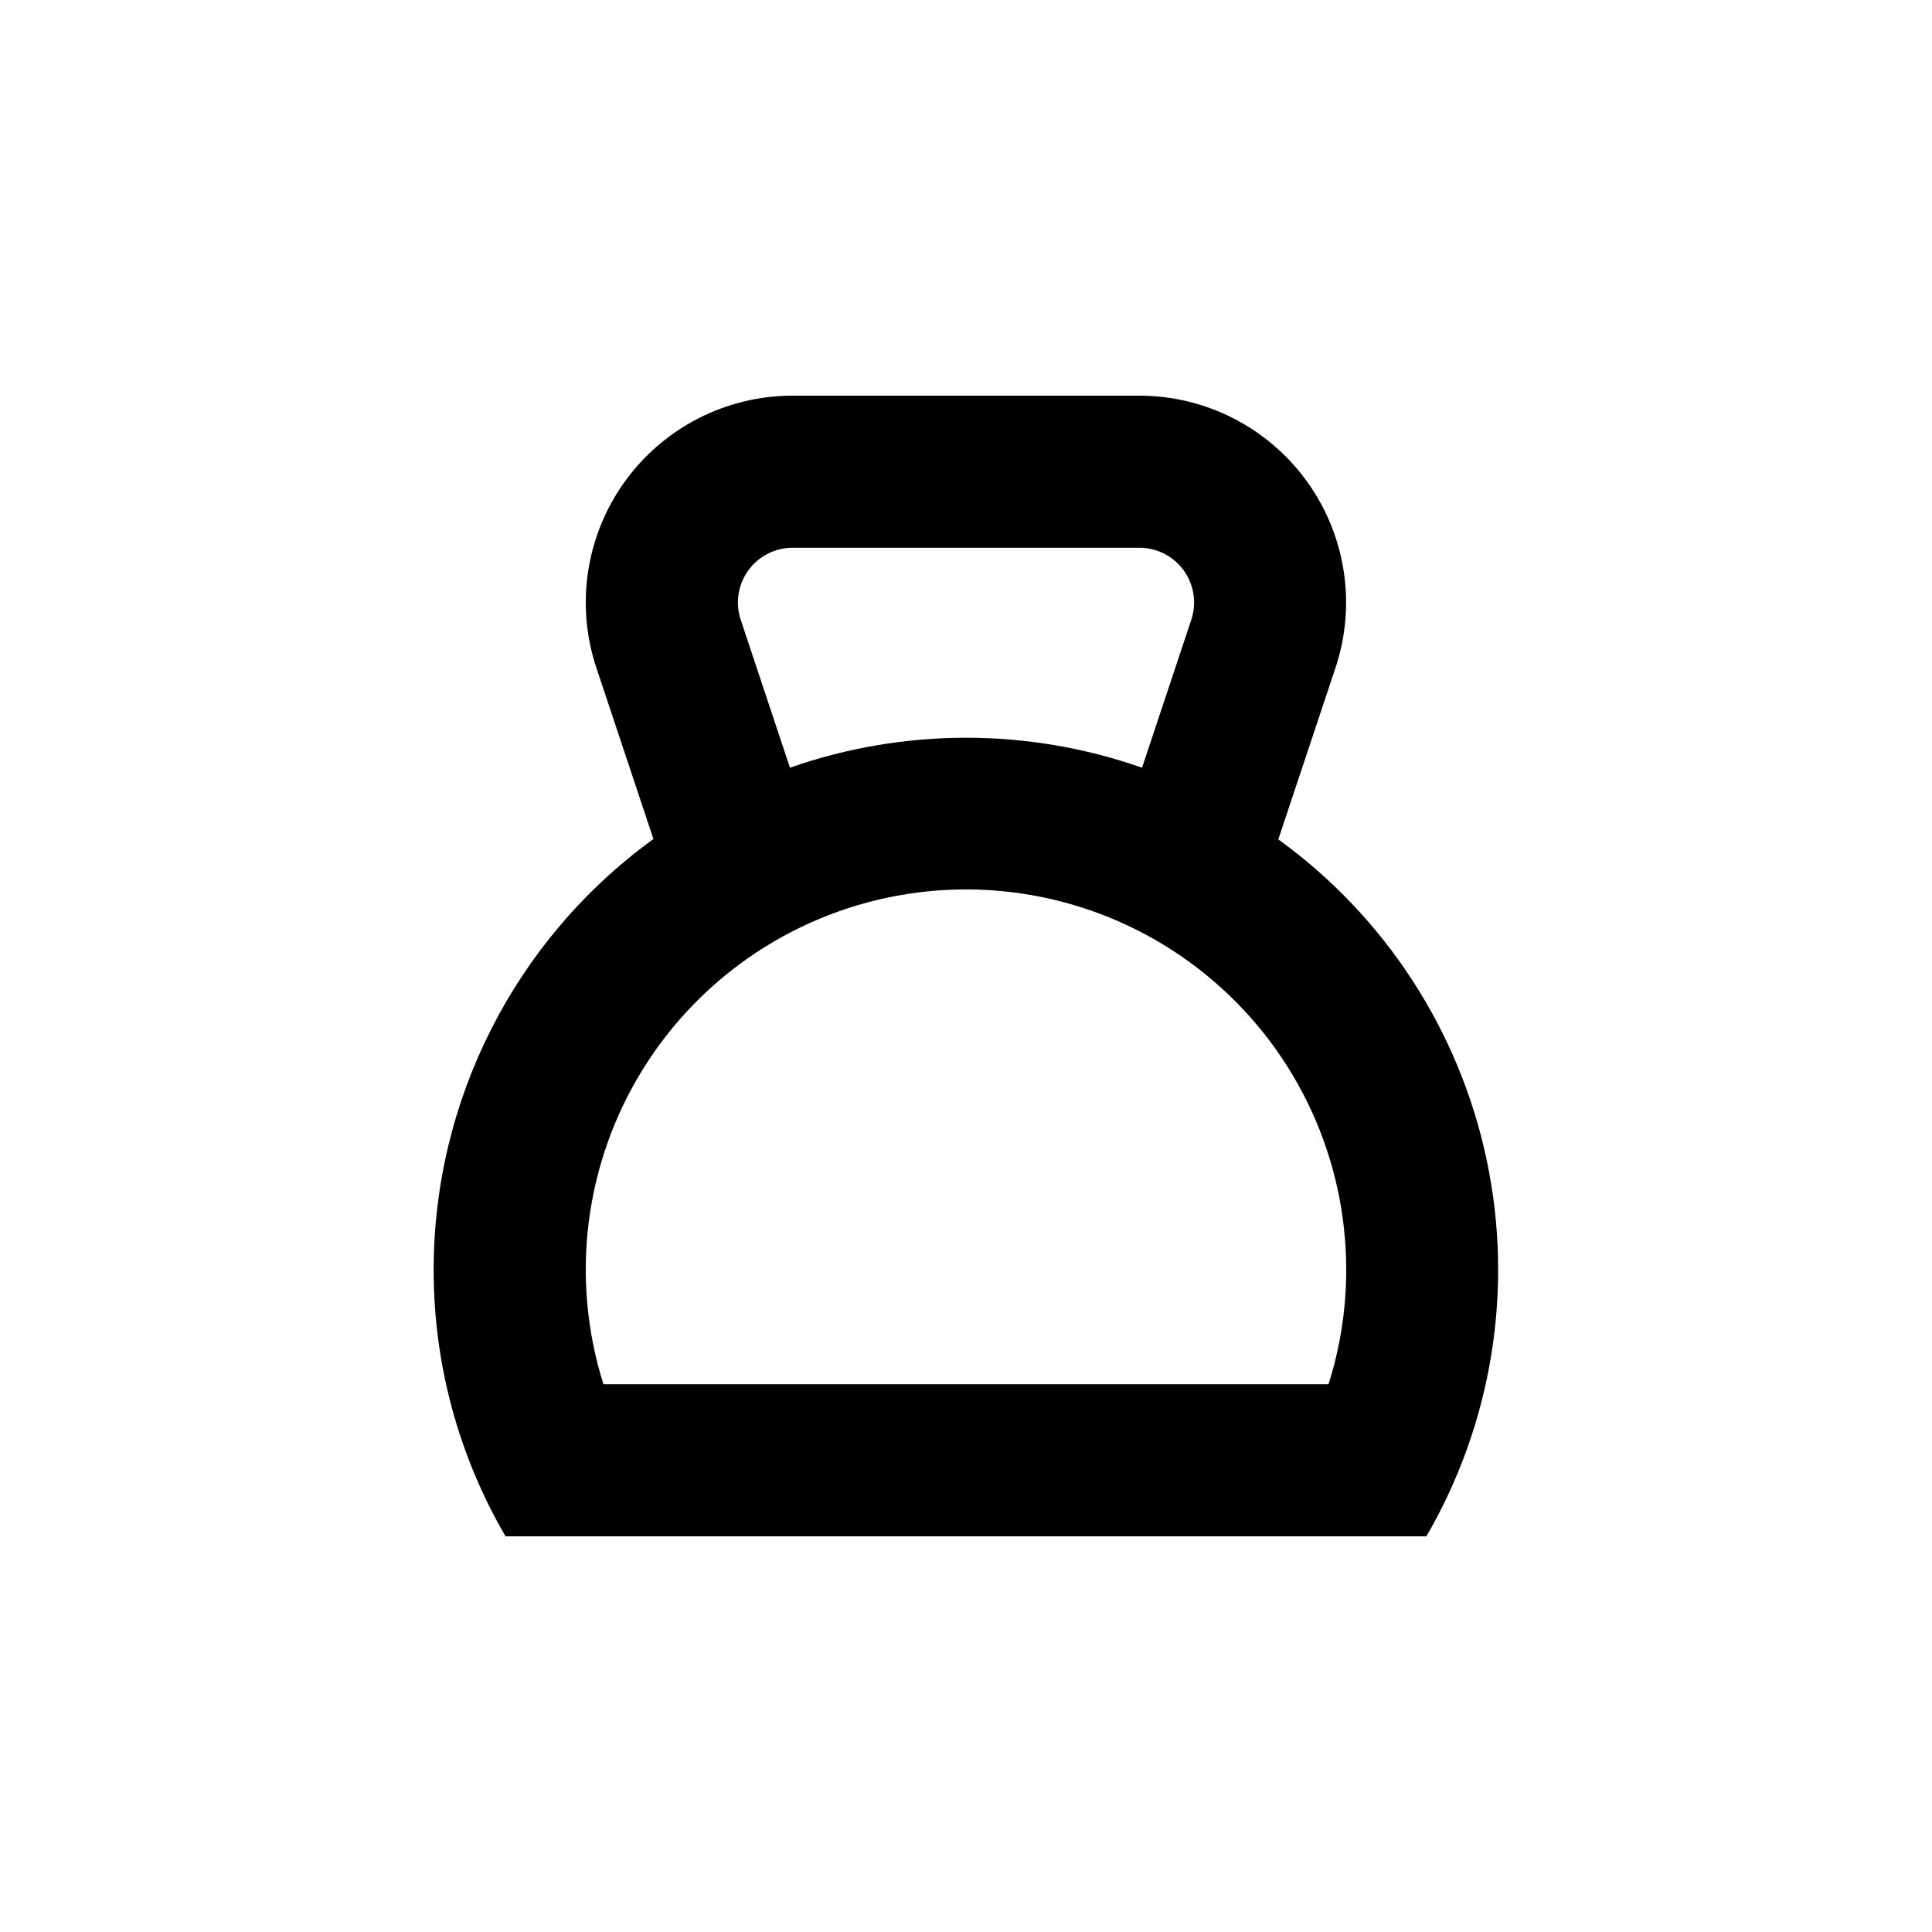 <?xml version="1.0" encoding="UTF-8"?>
<!-- Uploaded to: SVG Repo, www.svgrepo.com, Generator: SVG Repo Mixer Tools -->
<svg fill="#000000" width="800px" height="800px" version="1.1" viewBox="144 144 512 512" xmlns="http://www.w3.org/2000/svg">
 <path d="m258.93 480.61c-0.012 24.781 6.559 49.121 19.043 70.531h244.04c17.512-30.176 23.191-65.777 15.938-99.902-7.25-34.129-26.914-64.344-55.184-84.793l15.113-45.344h0.004c5.606-16.719 2.828-35.113-7.465-49.43s-26.848-22.809-44.48-22.816h-91.895c-17.617 0.004-34.16 8.473-44.461 22.766-10.301 14.293-13.102 32.668-7.531 49.379l15.113 45.344c-36.605 26.551-58.262 69.043-58.238 114.27zm241.83 0c-0.004 10.254-1.582 20.449-4.688 30.227h-192.15c-8.867-28.051-5.031-58.574 10.5-83.562 15.531-24.984 41.203-41.934 70.281-46.398 29.078-4.469 58.656 4 80.969 23.172 22.312 19.176 35.129 47.141 35.09 76.562zm-160.46-172.36c-1.473-4.422-0.73-9.281 1.992-13.062 2.727-3.785 7.102-6.027 11.762-6.031h91.895c4.66 0.004 9.039 2.246 11.762 6.031 2.723 3.781 3.465 8.641 1.992 13.062l-13.047 39.195v0.004c-30.203-10.586-63.105-10.586-93.305 0z"/>
</svg>